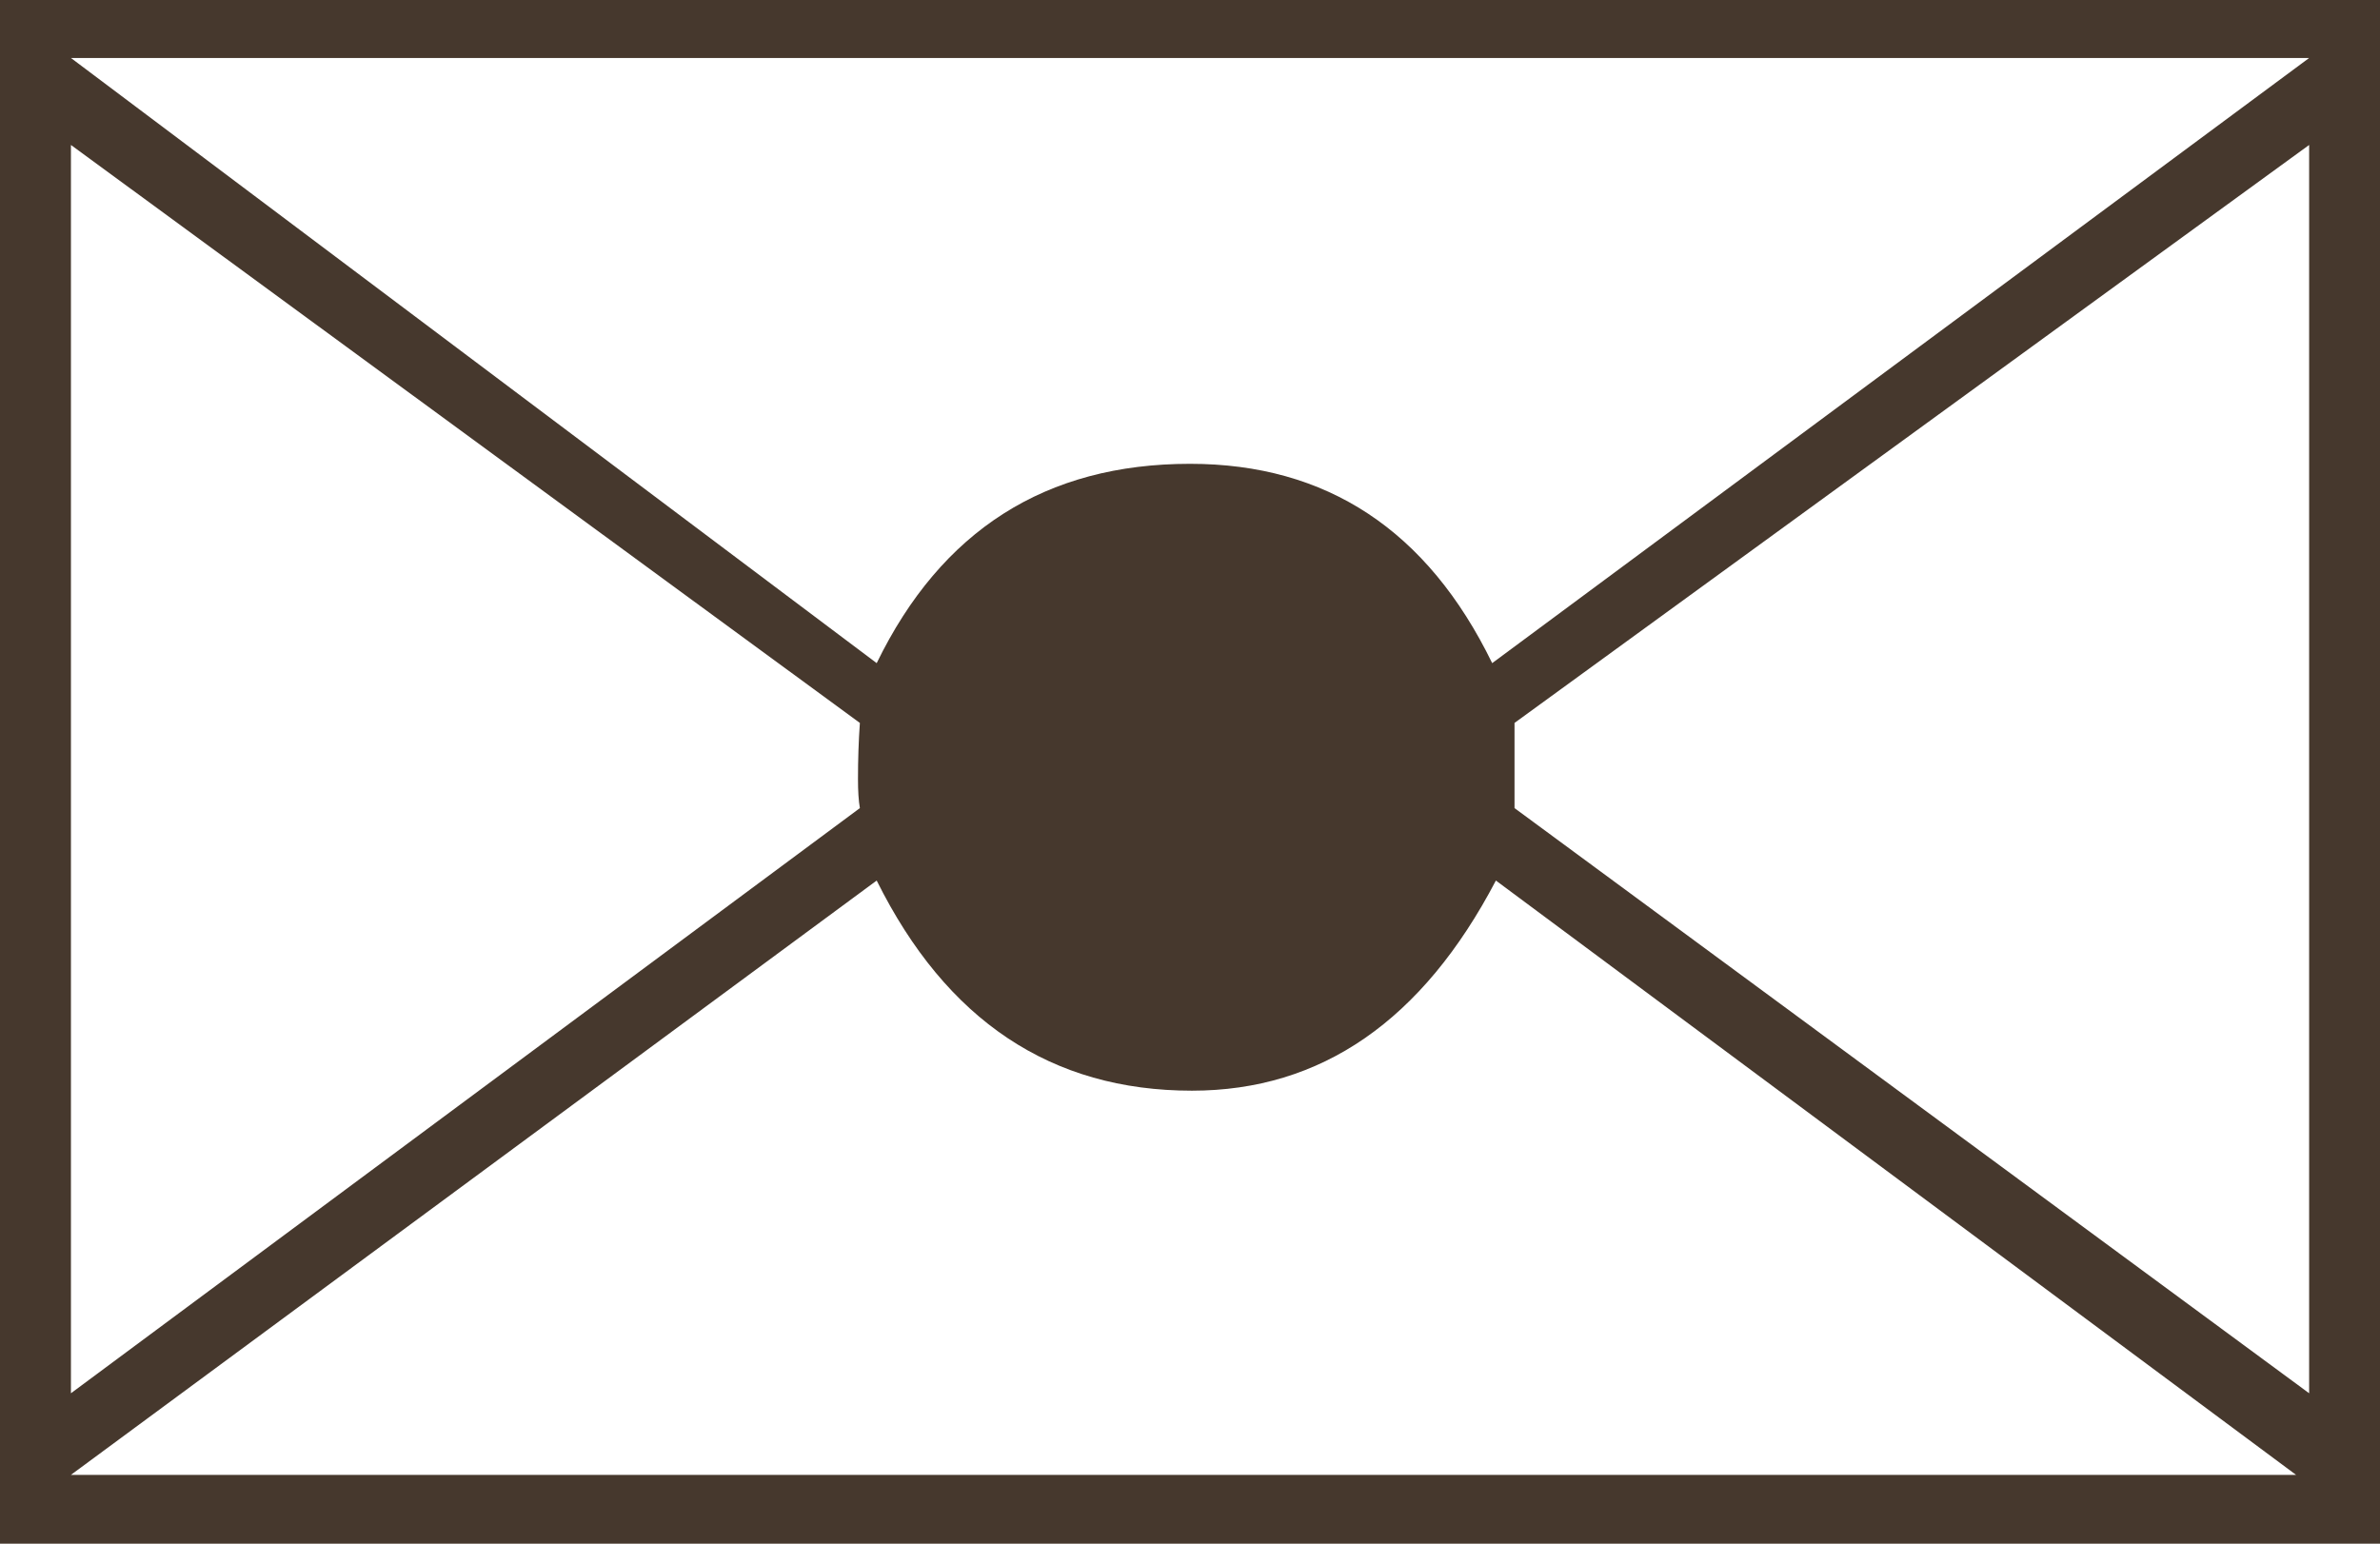 <?xml version="1.0" encoding="utf-8"?>
<!-- Generator: Adobe Illustrator 16.0.0, SVG Export Plug-In . SVG Version: 6.00 Build 0)  -->
<!DOCTYPE svg PUBLIC "-//W3C//DTD SVG 1.1//EN" "http://www.w3.org/Graphics/SVG/1.1/DTD/svg11.dtd">
<svg version="1.1" id="Layer_1" xmlns="http://www.w3.org/2000/svg" xmlns:xlink="http://www.w3.org/1999/xlink" x="0px" y="0px"
	 width="31.437px" height="20.392px" viewBox="0 0 31.437 20.392" enable-background="new 0 0 31.437 20.392" xml:space="preserve">
<path fill="#46382D" d="M31.437,0H0v20.392h31.437V0z M20.005,10.675V9.932V9.55l10.496-7.635v16.49L20.005,10.675z M19.71,8.76
	c-0.855-1.755-2.186-2.633-3.991-2.633c-1.906,0-3.285,0.878-4.139,2.633L0.937,0.766h29.564L19.71,8.76z M0.937,19.483
	l10.643-7.851c0.92,1.851,2.307,2.776,4.164,2.776c1.708,0,3.046-0.926,4.015-2.776l10.569,7.851H0.937z M0.937,18.405V1.915
	L11.358,9.55c-0.017,0.239-0.025,0.486-0.025,0.741c0,0.16,0.008,0.287,0.025,0.384L0.937,18.405z"/>
</svg>
